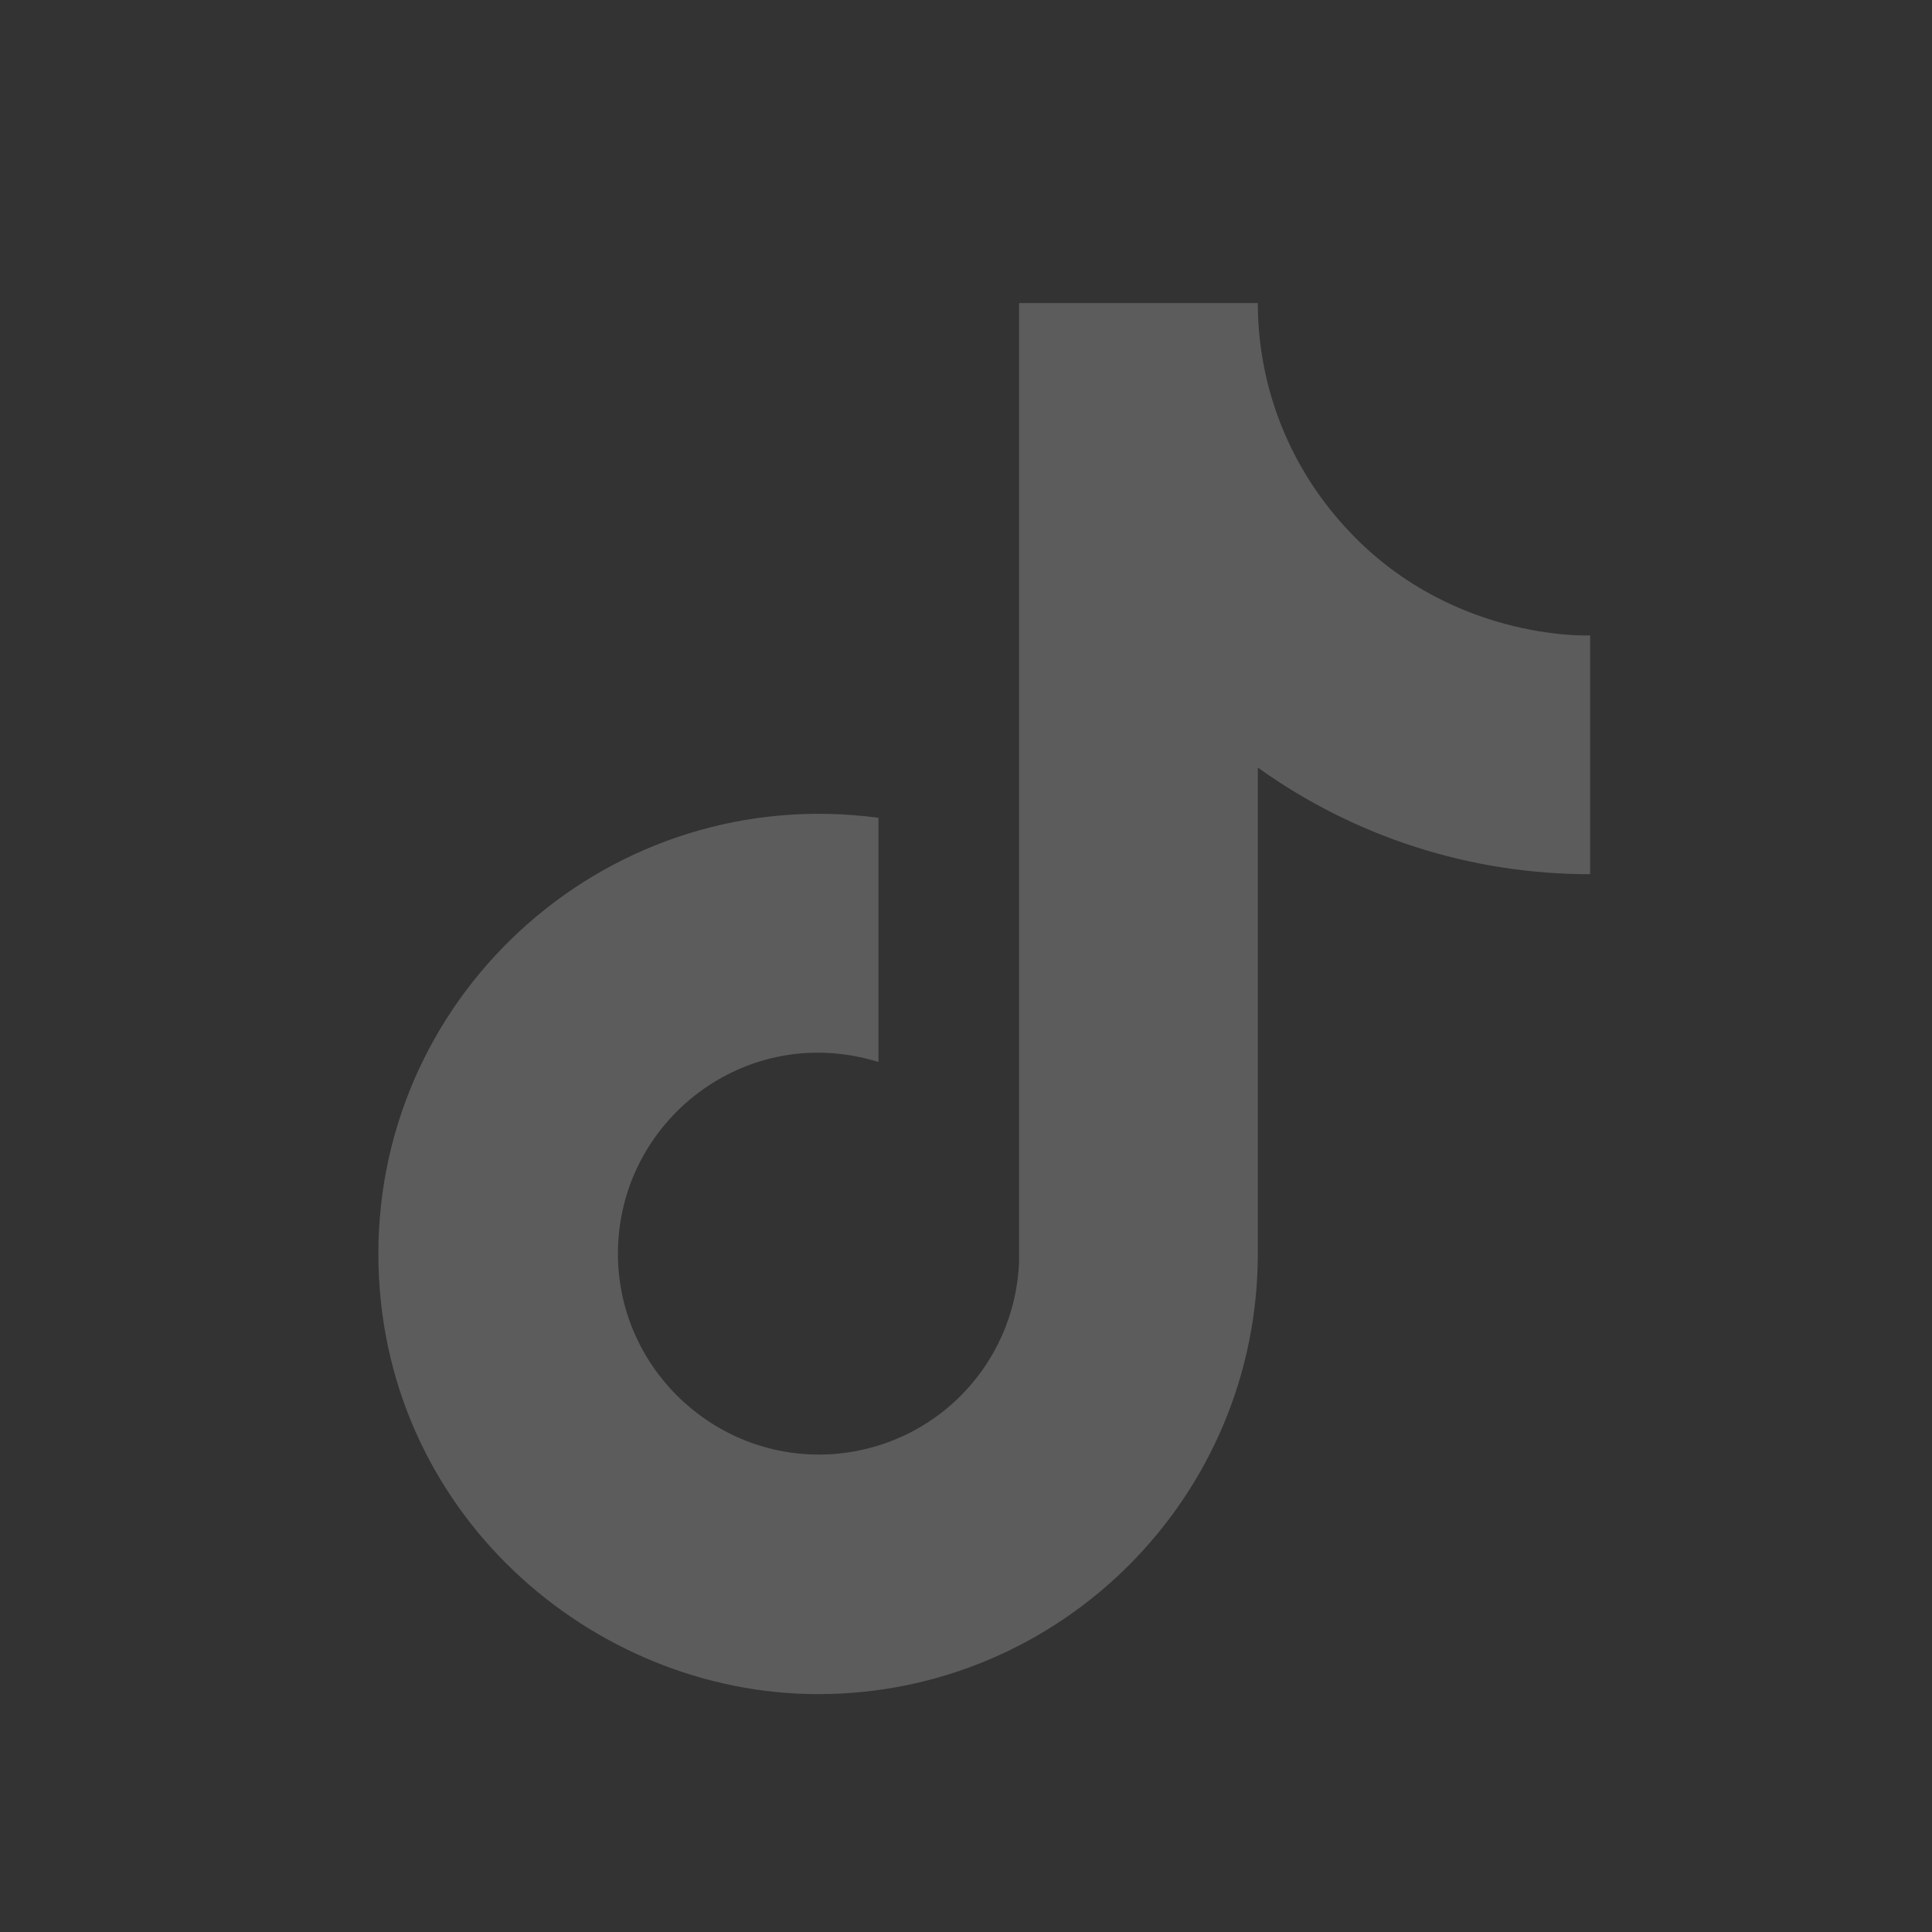 <svg width="25" height="25" viewBox="0 0 25 25" fill="none" xmlns="http://www.w3.org/2000/svg">
<rect x="0" y="0" width="25" height="25" fill="#333333" stroke="none"/>
<path d="M17.337 6.742C16.653 5.961 16.276 4.959 16.276 3.922H13.187V16.322C13.163 16.993 12.88 17.629 12.397 18.095C11.914 18.562 11.268 18.822 10.597 18.822C9.176 18.822 7.996 17.662 7.996 16.222C7.996 14.502 9.656 13.212 11.367 13.742V10.582C7.916 10.122 4.896 12.802 4.896 16.222C4.896 19.552 7.656 21.922 10.586 21.922C13.726 21.922 16.276 19.372 16.276 16.222V9.932C17.529 10.832 19.034 11.314 20.576 11.312V8.222C20.576 8.222 18.697 8.312 17.337 6.742Z" fill="white" fill-opacity="0.2"/>
</svg>
